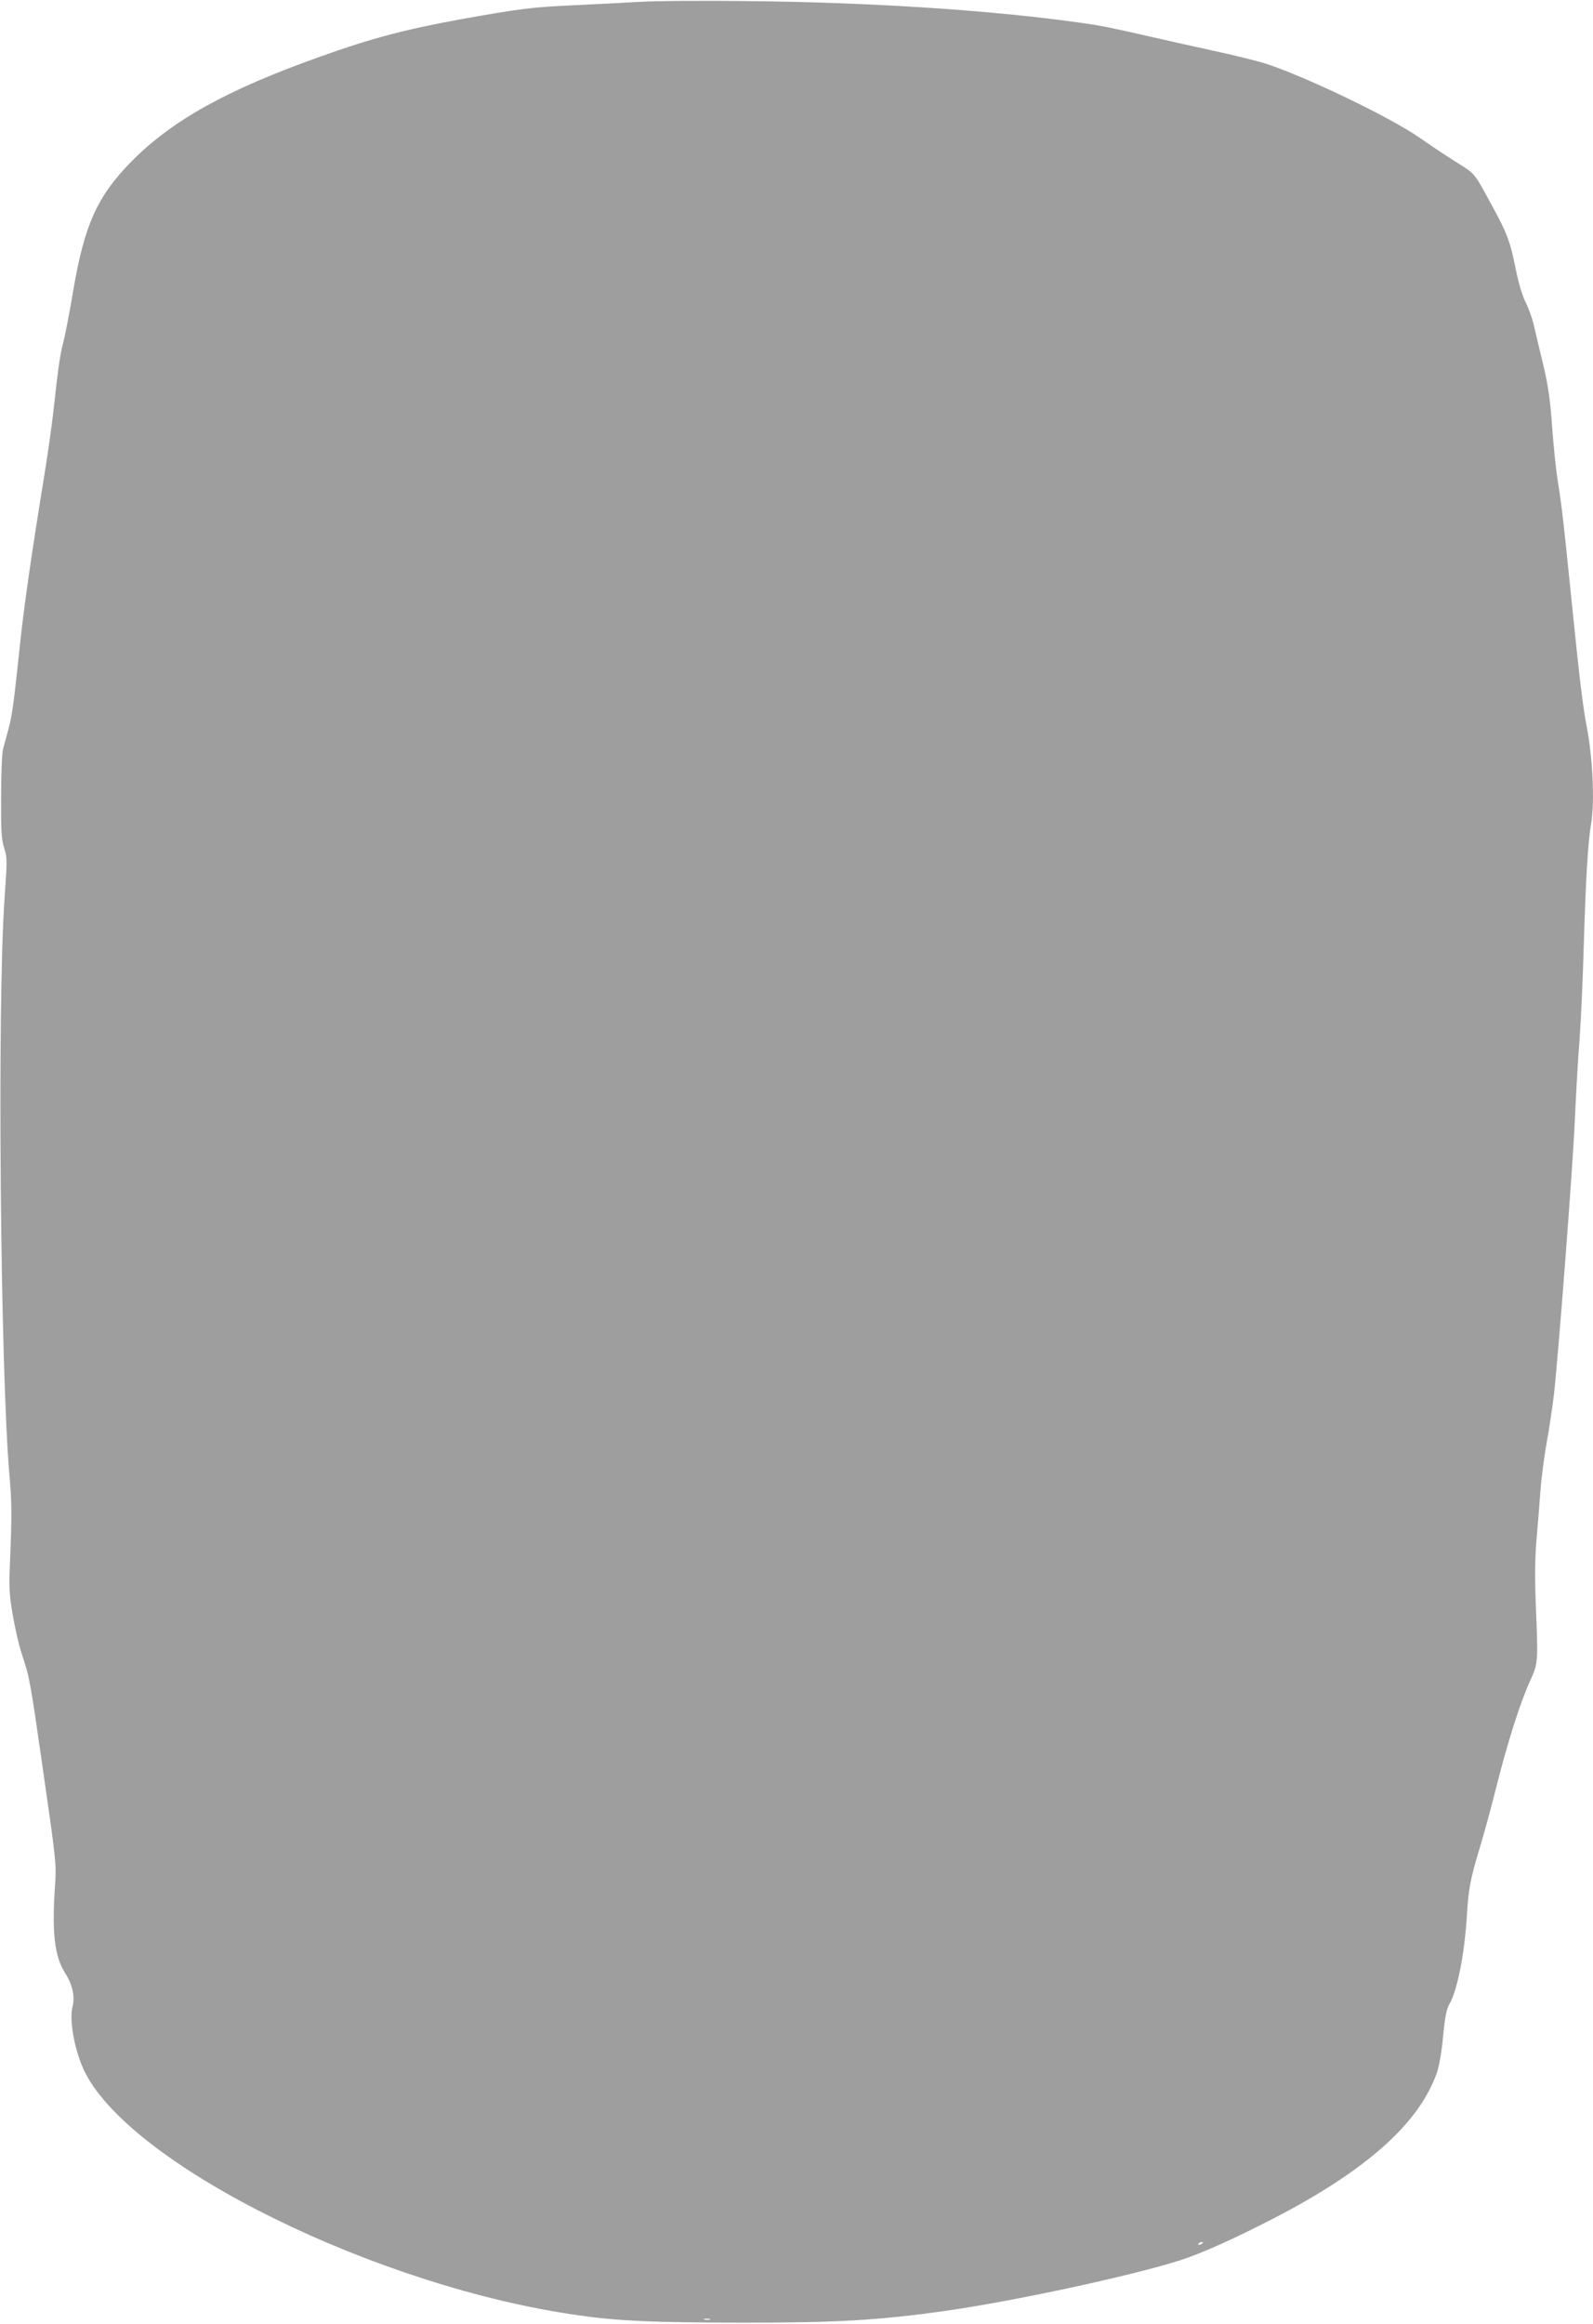 <?xml version="1.0" standalone="no"?>
<!DOCTYPE svg PUBLIC "-//W3C//DTD SVG 20010904//EN"
 "http://www.w3.org/TR/2001/REC-SVG-20010904/DTD/svg10.dtd">
<svg version="1.0" xmlns="http://www.w3.org/2000/svg"
 width="878pt" height="1280pt" viewBox="0 0 878 1280"
 preserveAspectRatio="xMidYMid meet">
<g transform="translate(0,1280) scale(0.1,-0.1)"
fill="#9e9e9e" stroke="none">
<path d="M3530 12790 c-80 -5 -246 -13 -370 -19 -232 -11 -290 -18 -620 -77
-307 -56 -494 -105 -781 -208 -508 -181 -809 -348 -1032 -573 -190 -192 -261
-349 -323 -711 -19 -114 -43 -241 -54 -282 -20 -78 -30 -150 -55 -380 -8 -74
-34 -259 -59 -410 -58 -355 -100 -647 -121 -835 -39 -369 -47 -429 -66 -502
-12 -43 -26 -96 -32 -118 -6 -22 -11 -139 -11 -265 -1 -189 2 -234 17 -281 17
-53 17 -68 2 -280 -41 -581 -23 -2601 27 -3174 13 -147 14 -220 3 -480 -6
-139 -4 -177 15 -289 12 -71 34 -168 50 -216 45 -137 45 -139 120 -660 68
-471 71 -500 64 -605 -19 -272 -4 -401 56 -495 39 -60 54 -129 40 -182 -21
-77 14 -257 71 -368 268 -518 1617 -1180 2722 -1334 216 -31 409 -39 887 -40
516 -1 765 13 1130 65 376 53 1026 193 1295 279 120 39 284 112 508 227 518
267 811 528 908 810 11 33 26 118 33 198 10 106 19 149 34 175 44 75 84 276
97 490 8 141 20 202 65 352 22 70 65 227 96 350 63 251 134 474 189 593 42 93
43 98 30 408 -6 151 -5 262 3 360 7 78 17 201 22 272 5 72 21 191 34 265 14
74 32 196 41 271 25 225 104 1253 115 1512 6 133 17 332 26 442 8 110 19 355
24 545 11 354 22 539 40 645 20 120 8 366 -25 535 -21 109 -39 256 -85 710
-43 422 -51 496 -75 645 -8 50 -22 180 -30 290 -11 157 -22 229 -49 345 -20
80 -42 176 -51 214 -8 38 -29 96 -46 130 -19 38 -39 106 -55 184 -31 154 -46
195 -135 357 -96 177 -86 165 -196 234 -54 34 -143 93 -198 132 -167 116 -643
344 -860 412 -44 13 -168 44 -275 67 -107 23 -262 58 -345 77 -229 52 -271 61
-385 77 -493 70 -1171 114 -1850 120 -239 3 -500 1 -580 -4z m3100 -12344 c0
-2 -7 -7 -16 -10 -8 -3 -12 -2 -9 4 6 10 25 14 25 6z m-2717 -423 c-7 -2 -21
-2 -30 0 -10 3 -4 5 12 5 17 0 24 -2 18 -5z"/>
</g>
</svg>
